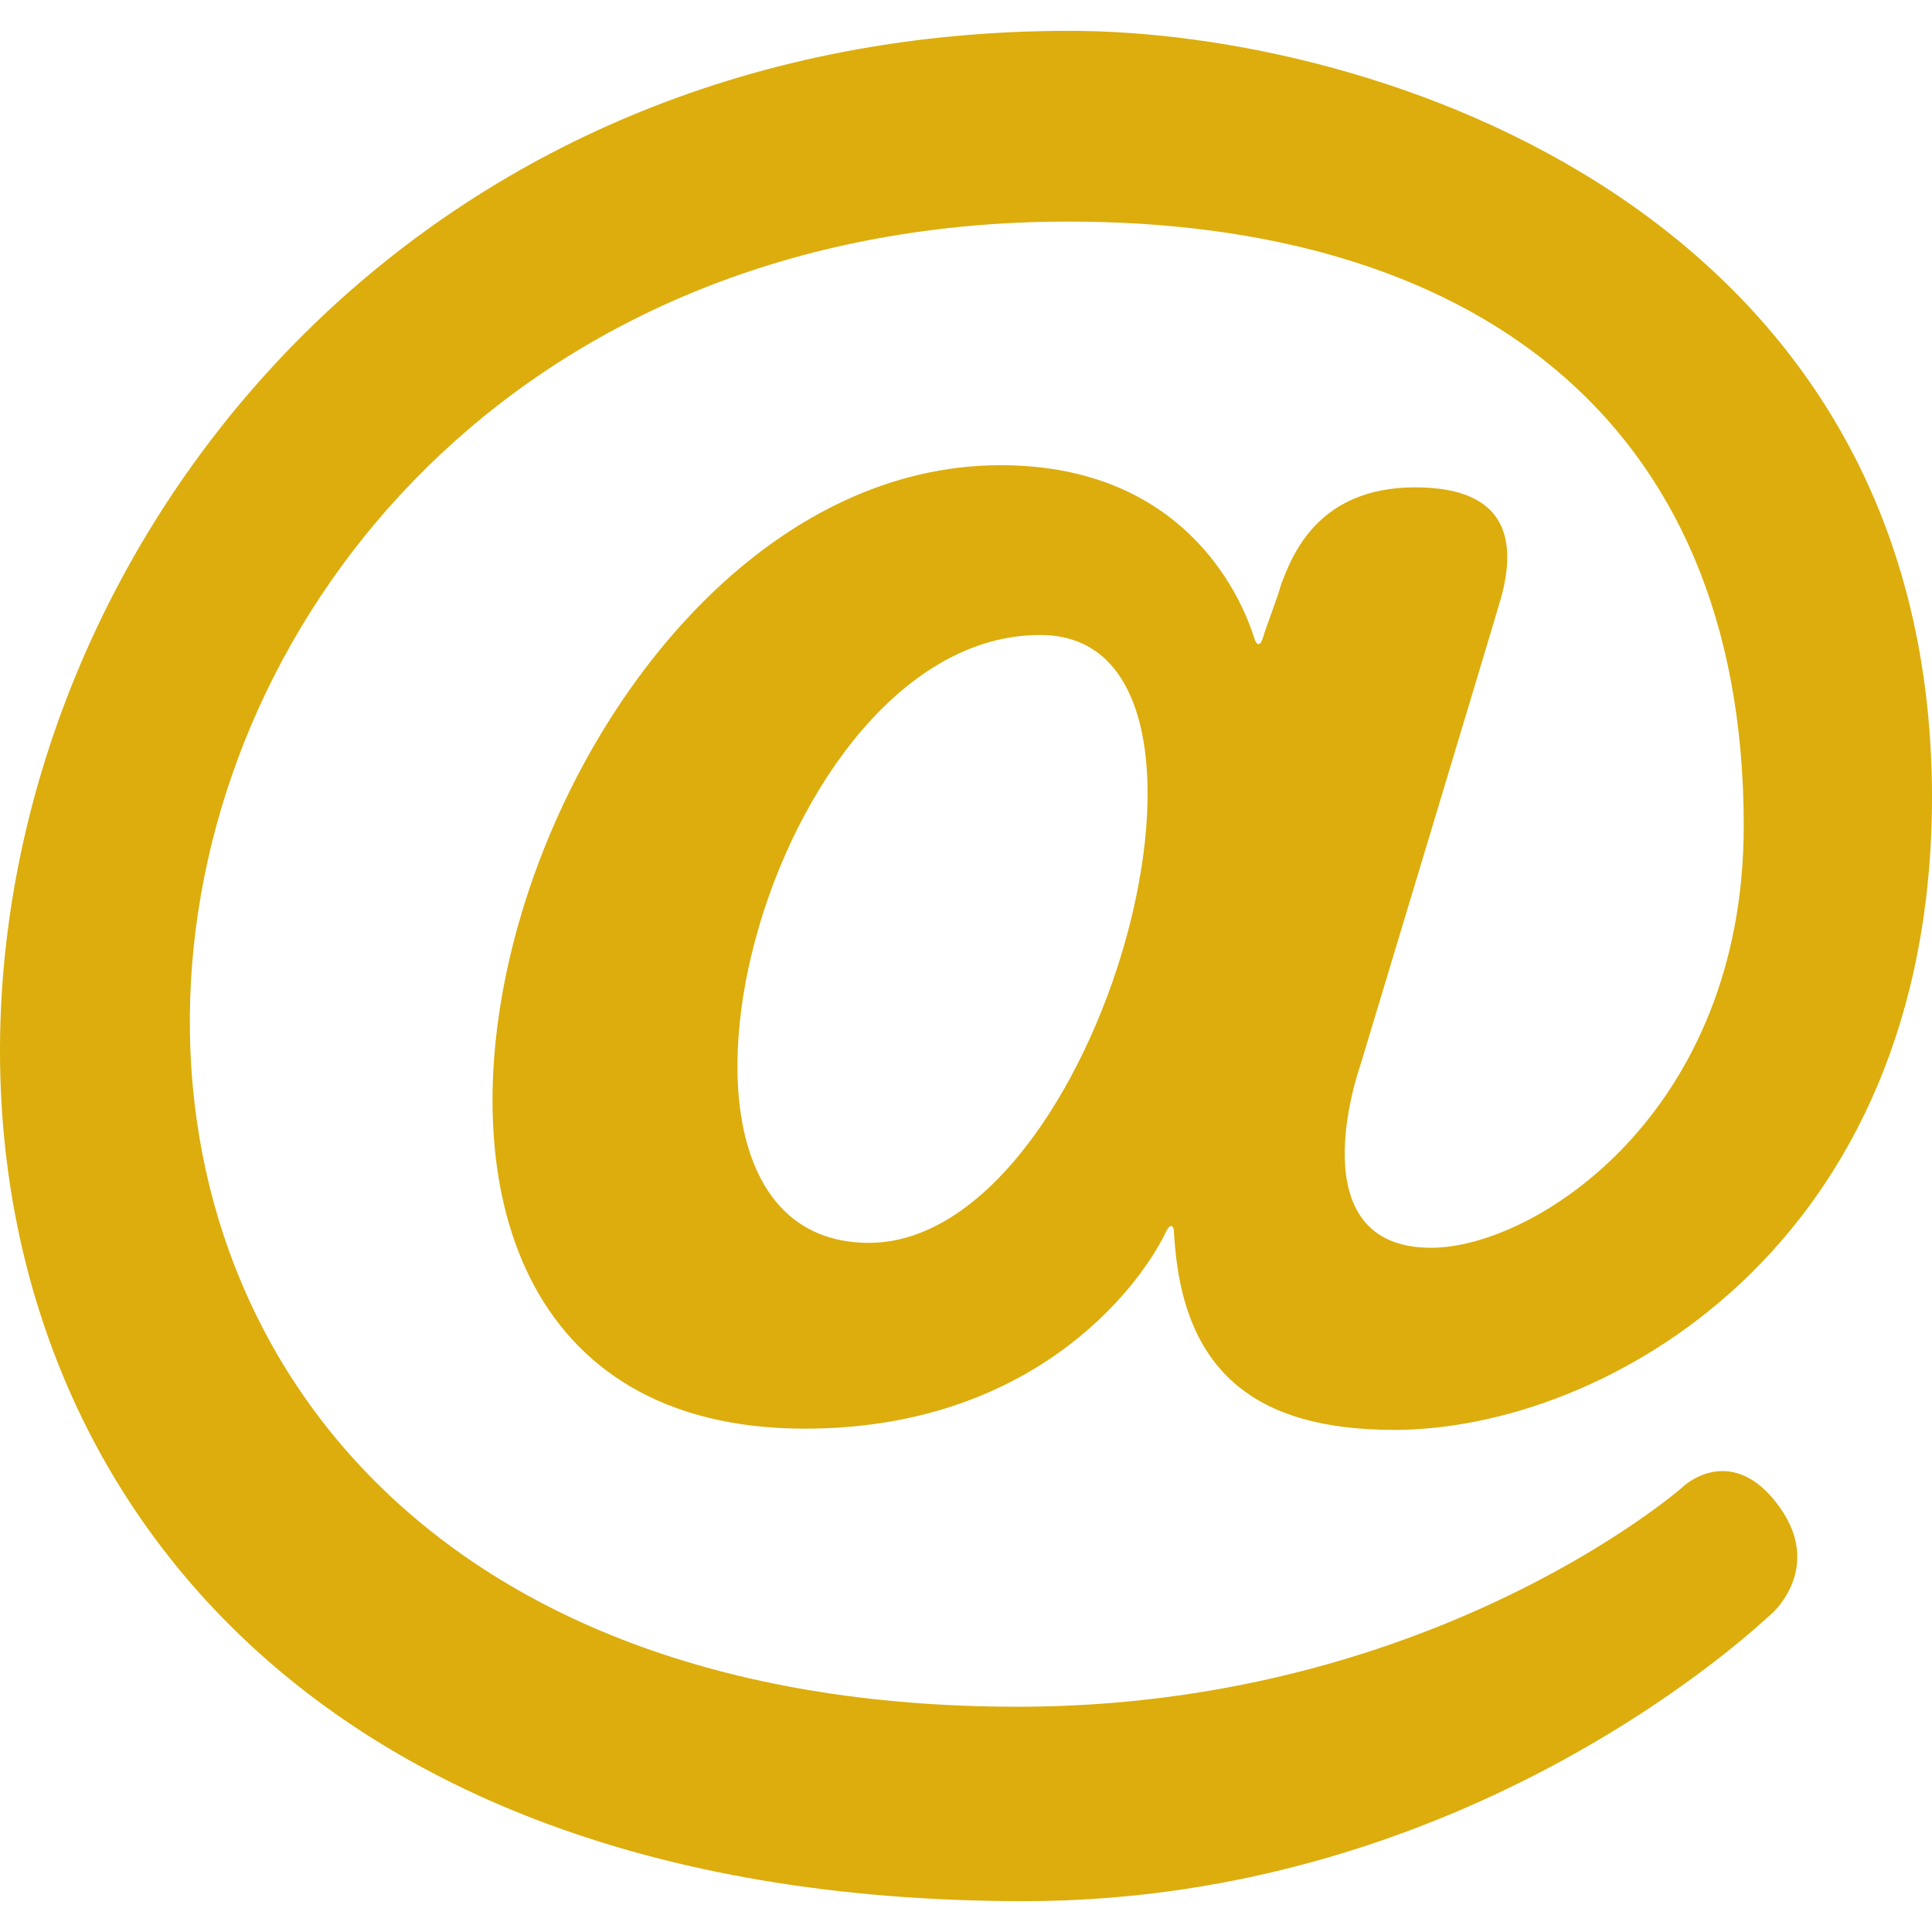 <svg preserveAspectRatio="xMidYMid meet" data-bbox="21.486 24 157.014 152" viewBox="21.486 24 157.014 152" height="200" width="200" xmlns="http://www.w3.org/2000/svg" data-type="color" role="presentation" aria-hidden="true" aria-label=""><defs><style>#comp-m228ch9a__item-knd1pobt svg [data-color="1"] {fill: #DCAD0C;}</style></defs>
    <g>
        <path d="M104.2 160.2c-97.7 0-82.6-120.7 4.1-120.7 32.3 0 54.9 15.6 54.9 49.1 0 23.4-17 34.3-25.4 34.3-11 0-5.8-14.7-5.8-14.7s10.9-36.1 11.5-38.2c1.1-4.1.9-8.9-7-8.9s-10 5.5-10.9 7.9c-.3 1.1-1.1 3.1-1.5 4.4-.2.6-.5.6-.7-.1-1.1-3.5-5.8-14-20.6-14-38.7 0-61.8 78.3-15.9 78.3 18.3 0 27-11.2 29.3-15.9.4-.9.7-.6.7 0 .6 11.2 6.5 16 17.9 16 17 0 43.7-14.8 43.7-51.5-.1-47.6-45.2-62.2-70.1-62.2-102.9 0-126.8 152-3.7 152 36.5 0 60.1-22.8 60.7-23.3.6-.5 4-4 .8-8.6s-6.6-2.9-7.8-1.9c-1.2 1.1-21.4 18-54.2 18zm-12.1-37.7c-21 0-8.2-49.4 13.9-49.4 18.4-.1 4.9 49.4-13.9 49.4z" fill="#DCAD0C" data-color="1"></path>
    </g>
</svg>